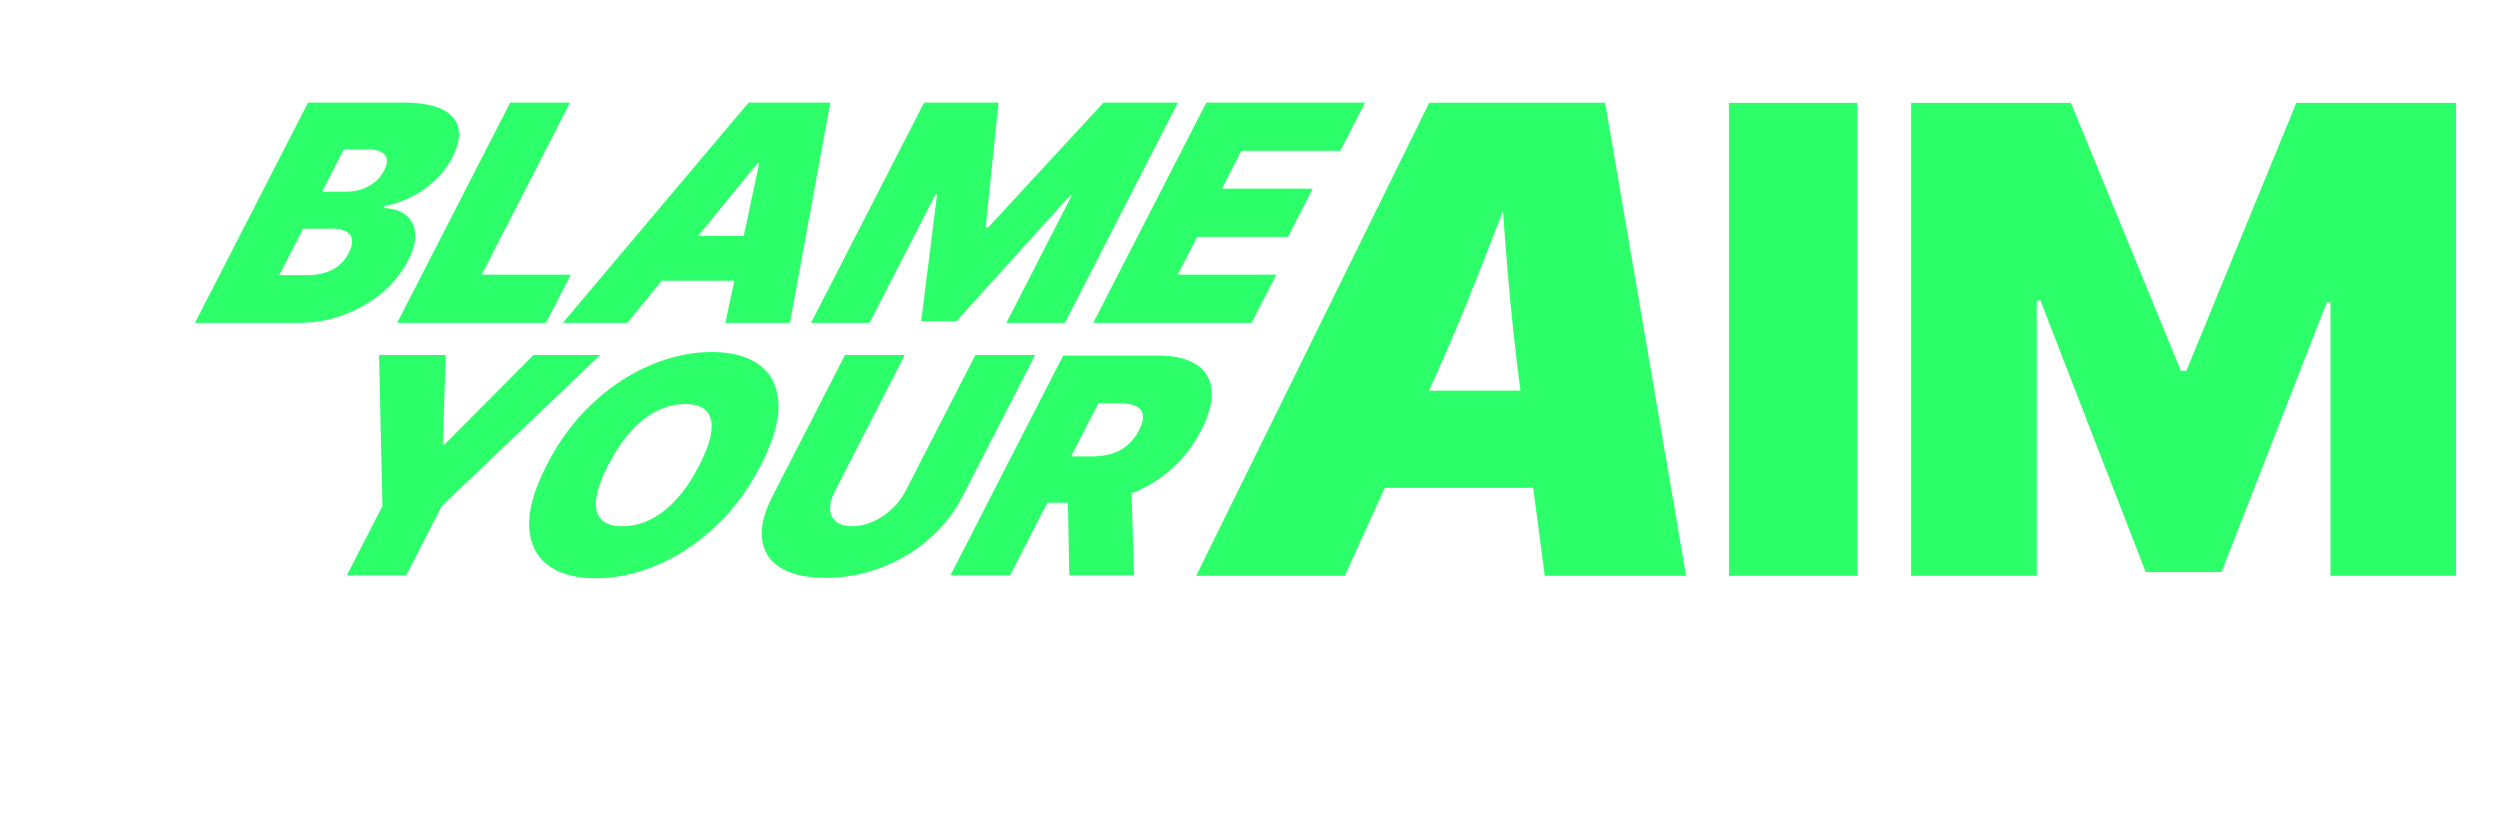 <?xml version="1.0" encoding="UTF-8"?><svg id="a" xmlns="http://www.w3.org/2000/svg" xmlns:xlink="http://www.w3.org/1999/xlink" viewBox="0 0 2814.6 916"><defs><style>.f{filter:url(#b);}.g{filter:url(#d);}.h{fill:#2dff6a;}</style><filter id="b" x="1331.6" y="100" width="1449" height="564" filterUnits="userSpaceOnUse"><feOffset dx="0" dy="0"/><feGaussianBlur result="c" stdDeviation="5"/><feFlood flood-color="#2dff6a" flood-opacity=".49"/><feComposite in2="c" operator="in"/><feComposite in="SourceGraphic"/></filter><filter id="d" x="203.6" y="100" width="1349" height="567" filterUnits="userSpaceOnUse"><feOffset dx="0" dy="0"/><feGaussianBlur result="e" stdDeviation="5"/><feFlood flood-color="#2dff6a" flood-opacity=".49"/><feComposite in2="e" operator="in"/><feComposite in="SourceGraphic"/></filter></defs><g class="f"><path class="h" d="M1346.7,648.25L1609.08,115.63h198.03l91.15,532.62h-159.07l-27.17-206.61c-5.96-44.8-10.9-90.85-14.83-138.16-3.93-47.3-7.33-94.67-10.19-142.09h34.67c-18.35,47.43-36.76,94.79-55.23,142.09-18.47,47.31-37.95,93.36-58.45,138.16l-94.01,206.61h-167.29ZM1492.19,549.23l18.23-109.38h293.12l-18.23,109.38h-293.12Z"/><path class="h" d="M2091.04,115.82v532.43h-144.54V115.82h144.54Z"/><path class="h" d="M2151.62,115.82h179.9l123.75,301.57h6.24l123.75-301.57h179.9v532.43h-141.43v-307.81h-4.16l-118.55,303.65h-85.27l-118.55-305.73h-4.16v309.89h-141.43V115.82Z"/></g><g class="g"><path class="h" d="M219.49,363.51l127.27-247.99h107.53c18.89,0,33.47,2.54,43.73,7.63,10.27,5.09,16.3,12.27,18.12,21.55,1.81,9.28-.51,20.22-6.97,32.81-4.68,9.12-10.95,17.44-18.8,24.94-7.85,7.51-16.66,13.79-26.43,18.83-9.78,5.05-19.96,8.54-30.56,10.47l-1.24,2.42c10.45.4,18.76,3.09,24.93,8.05,6.17,4.96,9.61,11.79,10.32,20.46.71,8.68-1.94,18.87-7.94,30.58-6.96,13.56-16.69,25.63-29.18,36.21-12.49,10.58-26.79,18.89-42.89,24.94-16.11,6.05-33.16,9.08-51.16,9.08h-116.73ZM314.41,309.75h31.48c11.3,0,20.86-2.12,28.69-6.36,7.82-4.24,13.87-10.51,18.14-18.83,2.98-5.81,4.18-10.74,3.59-14.77-.59-4.04-2.79-7.1-6.6-9.2-3.81-2.1-9.14-3.15-16-3.15h-32.45l-26.85,52.31ZM362.63,215.78h27.61c5.89,0,11.57-.93,17.05-2.78,5.47-1.86,10.38-4.54,14.73-8.05,4.35-3.51,7.82-7.81,10.43-12.9,3.94-7.67,4.2-13.54.81-17.62-3.4-4.08-9.29-6.12-17.69-6.12h-28.58l-24.36,47.47Z"/><path class="h" d="M447.13,363.51l127.27-247.99h67.33l-99.43,193.74h100.26l-27.84,54.25h-167.59Z"/><path class="h" d="M706.26,363.51h-72.65l209.13-247.99h92.03l-45.42,247.99h-72.65l37.98-179.7h-1.94l-146.47,179.7ZM742.91,265.67h136.59l-25.85,50.37h-136.59l25.85-50.37Z"/><path class="h" d="M1040.35,115.52h83.79l-14.45,140.46h2.91l129.73-140.46h83.79l-127.27,247.99h-65.87l73.58-143.37h-1.94l-127.8,141.43h-39.72l17.87-142.4h-1.94l-74.08,144.34h-65.87l127.27-247.99Z"/><path class="h" d="M1230.81,363.51l127.27-247.99h178.73l-27.84,54.25h-111.4l-21.88,42.62h102.2l-27.84,54.25h-102.2l-21.88,42.62h110.92l-27.84,54.25h-178.24Z"/><path class="h" d="M426.73,399.68h75.08l-3.27,100.75h1.94l100.14-100.75h75.08l-178.31,170.01-40.02,77.98h-66.84l40.02-77.98-3.81-170.01Z"/><path class="h" d="M856.65,523.67c-14.17,27.61-31.48,50.88-51.93,69.81-20.45,18.93-42.3,33.26-65.53,42.99-23.24,9.73-46.08,14.59-68.52,14.59s-40.49-4.9-53.66-14.71c-13.17-9.81-20.25-24.18-21.23-43.11-.98-18.93,5.57-42.12,19.66-69.57,14.17-27.61,31.46-50.88,51.87-69.81,20.41-18.93,42.21-33.26,65.41-42.99,23.19-9.73,46.1-14.59,68.7-14.59s40.29,4.86,53.54,14.59c13.25,9.73,20.39,24.06,21.41,42.99,1.02,18.93-5.55,42.2-19.72,69.81ZM787.39,523.67c7.62-14.85,12.1-27.38,13.42-37.6,1.32-10.21-.47-17.96-5.38-23.25-4.92-5.29-12.94-7.93-24.08-7.93s-21.88,2.65-32.22,7.93c-10.34,5.29-20.09,13.04-29.25,23.25-9.16,10.21-17.55,22.75-25.17,37.6-7.62,14.85-12.1,27.39-13.42,37.6-1.33,10.21.47,17.96,5.38,23.25,4.92,5.29,12.94,7.93,24.08,7.93s21.88-2.64,32.22-7.93c10.34-5.29,20.09-13.04,29.25-23.25,9.16-10.21,17.55-22.74,25.17-37.6Z"/><path class="h" d="M1098.04,399.68h67.33l-81.53,158.87c-9.69,18.89-22.58,35.22-38.64,48.98-16.07,13.76-34.05,24.38-53.94,31.85-19.9,7.47-40.46,11.2-61.69,11.2s-38.21-3.73-50.44-11.2c-12.23-7.47-19.28-18.08-21.13-31.85-1.86-13.76,2.06-30.09,11.76-48.98l81.53-158.87h67.33l-78.55,153.06c-3.94,7.67-5.75,14.51-5.45,20.52.3,6.01,2.59,10.72,6.87,14.11,4.27,3.39,10.24,5.09,17.91,5.09s15.48-1.7,23.2-5.09c7.71-3.39,14.81-8.09,21.29-14.11,6.48-6.01,11.68-12.85,15.62-20.52l78.55-153.06Z"/><path class="h" d="M1070.02,647.67l126.94-247.35h106.77c18.36,0,32.71,3.34,43.05,10.02,10.34,6.68,16.11,16.3,17.31,28.87,1.2,12.56-2.7,27.62-11.71,45.17-9.09,17.71-20.68,32.65-34.77,44.81-14.09,12.16-29.79,21.34-47.1,27.54-17.31,6.2-35.39,9.3-54.23,9.3h-63.77l26.78-52.18h50.24c7.89,0,15.14-.99,21.75-2.96,6.61-1.97,12.54-5.13,17.79-9.48,5.25-4.35,9.67-10.02,13.27-17.03,3.64-7.08,5.09-12.86,4.37-17.33s-3.34-7.77-7.84-9.9c-4.5-2.13-10.7-3.2-18.59-3.2h-23.67l-99.42,193.73h-67.15ZM1273.22,534.14l3.57,113.53h-72.95l-2.12-113.53h71.5Z"/></g></svg>